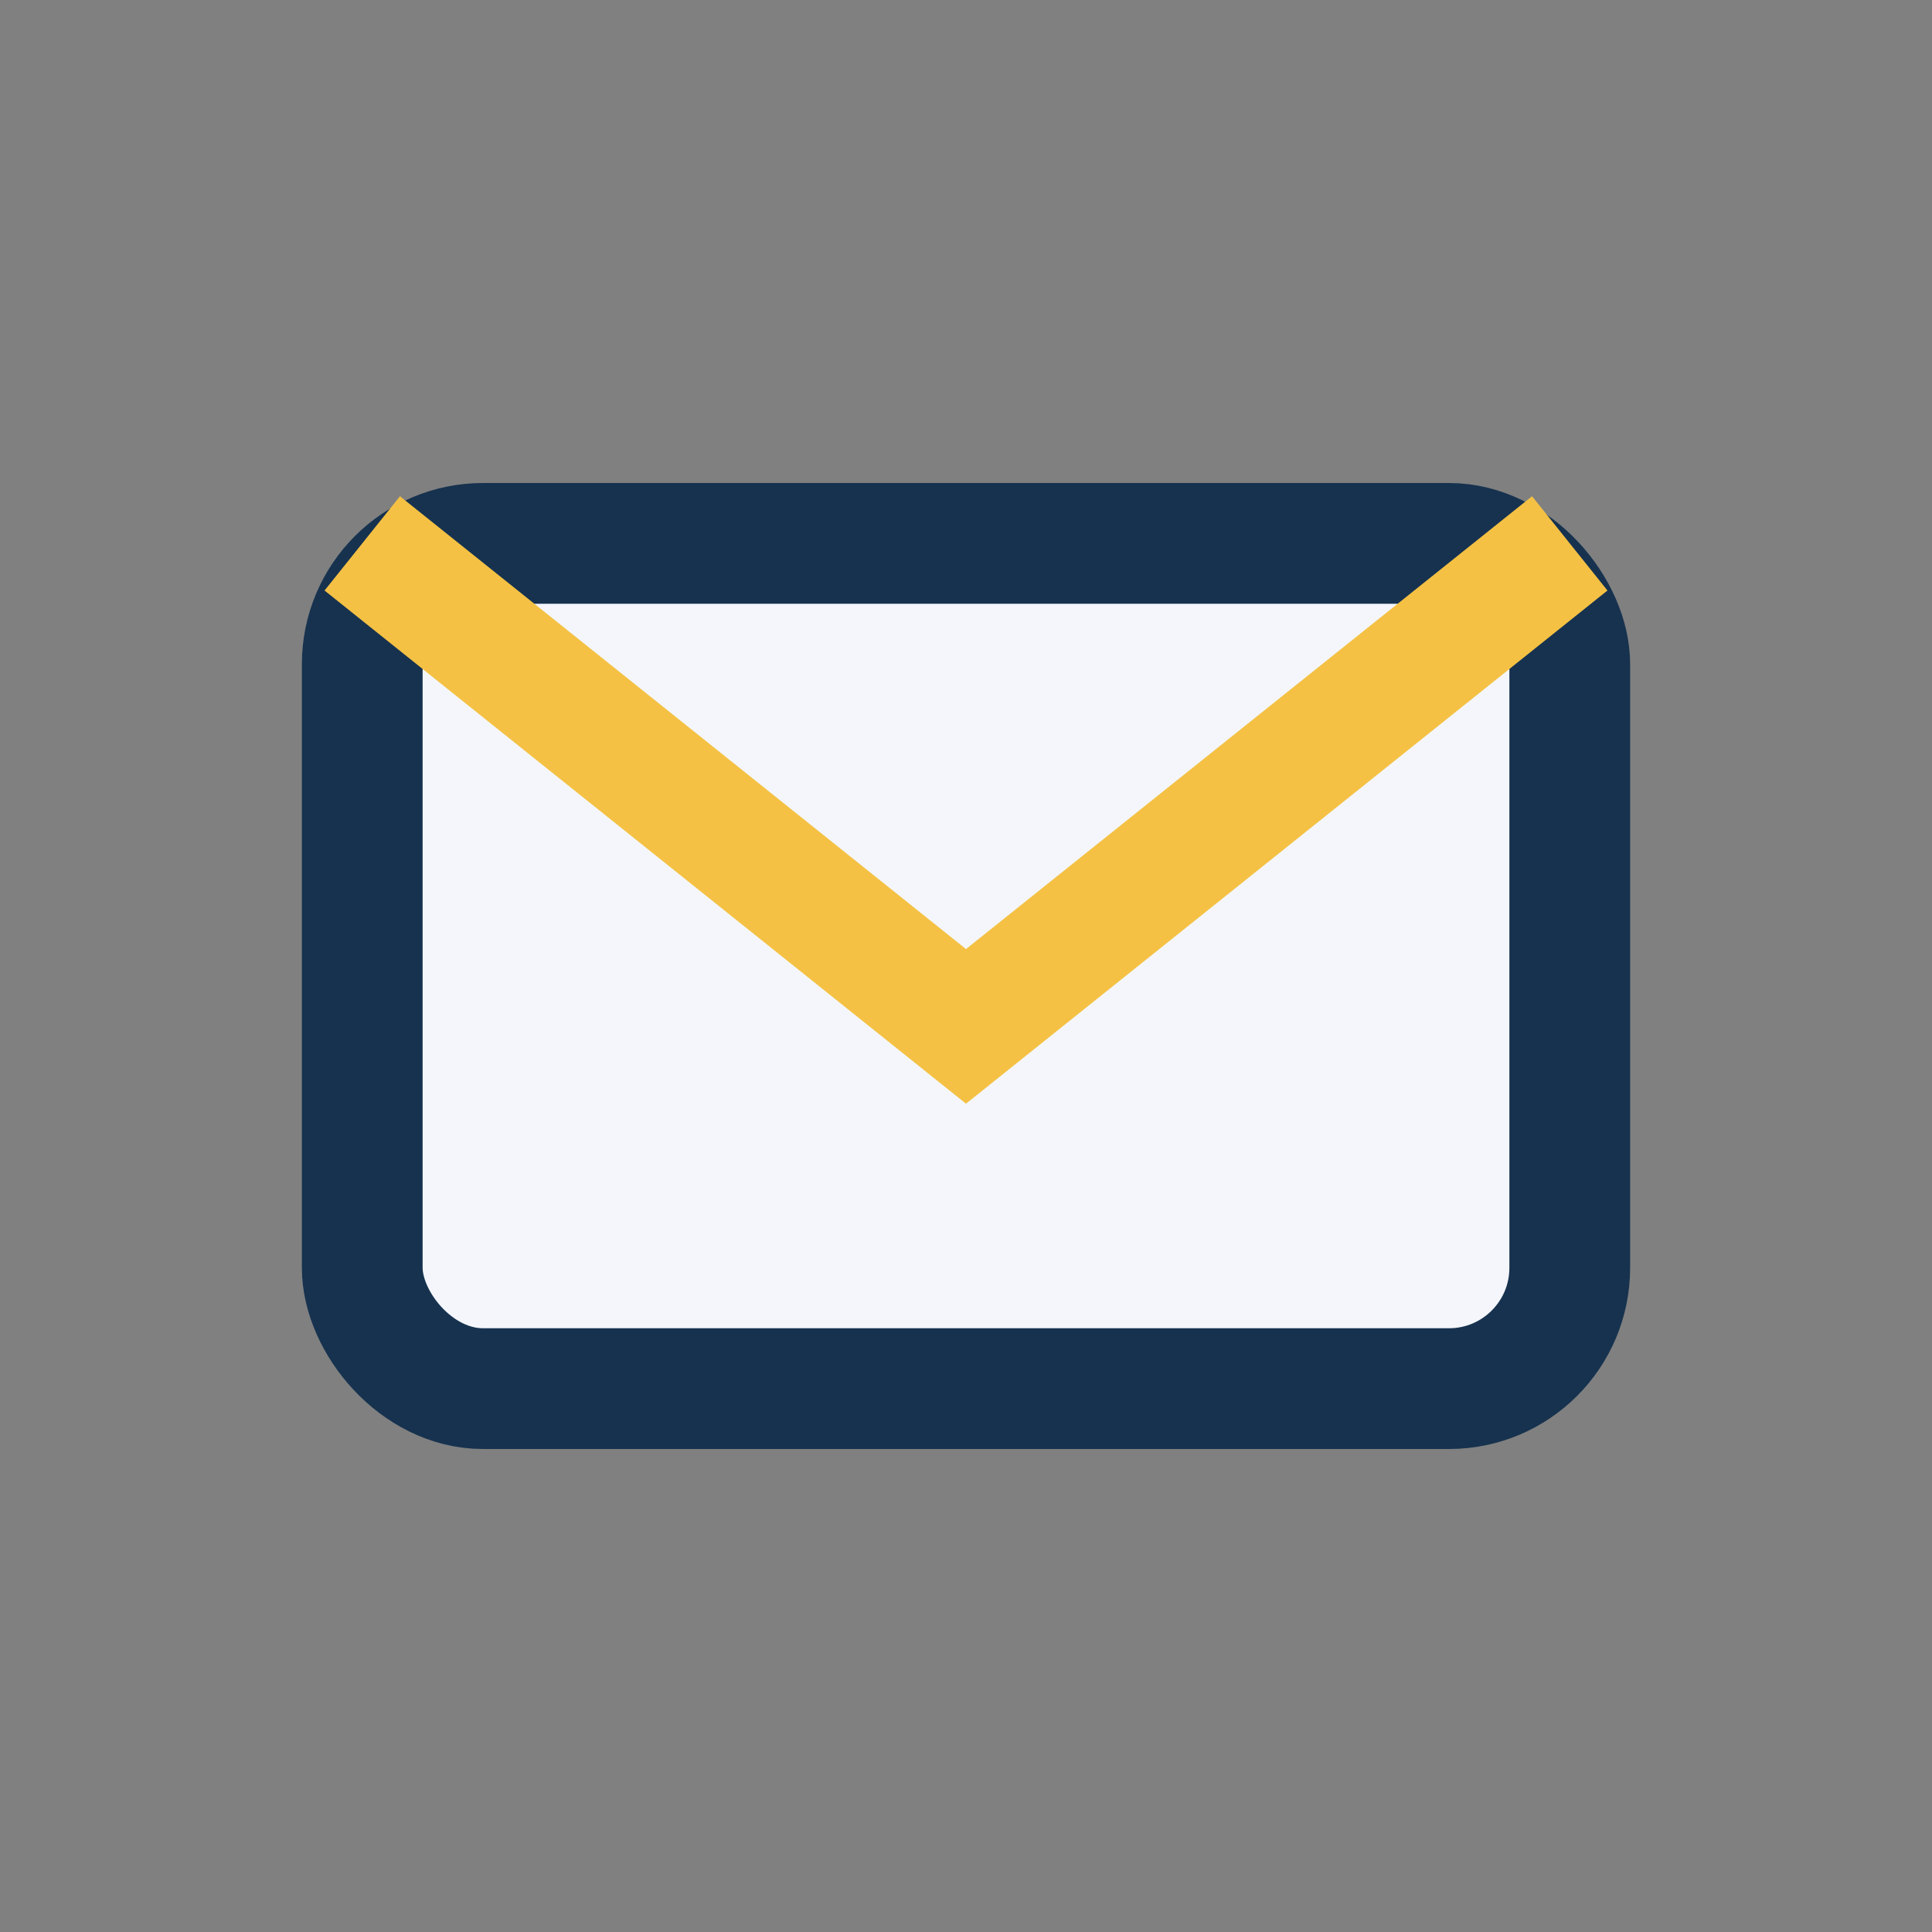 <?xml version="1.0" encoding="UTF-8"?>
<svg xmlns="http://www.w3.org/2000/svg" width="32" height="32" viewBox="0 0 32 32"><rect x="0" y="0" width="32" height="32" fill="#808080" stroke="none"/><rect x="6" y="9" width="20" height="14" rx="2" fill="#F4F6FB" stroke="#16324F" stroke-width="2"/><path d="M6 9l10 8 10-8" stroke="#F5C144" stroke-width="2" fill="none"/></svg>